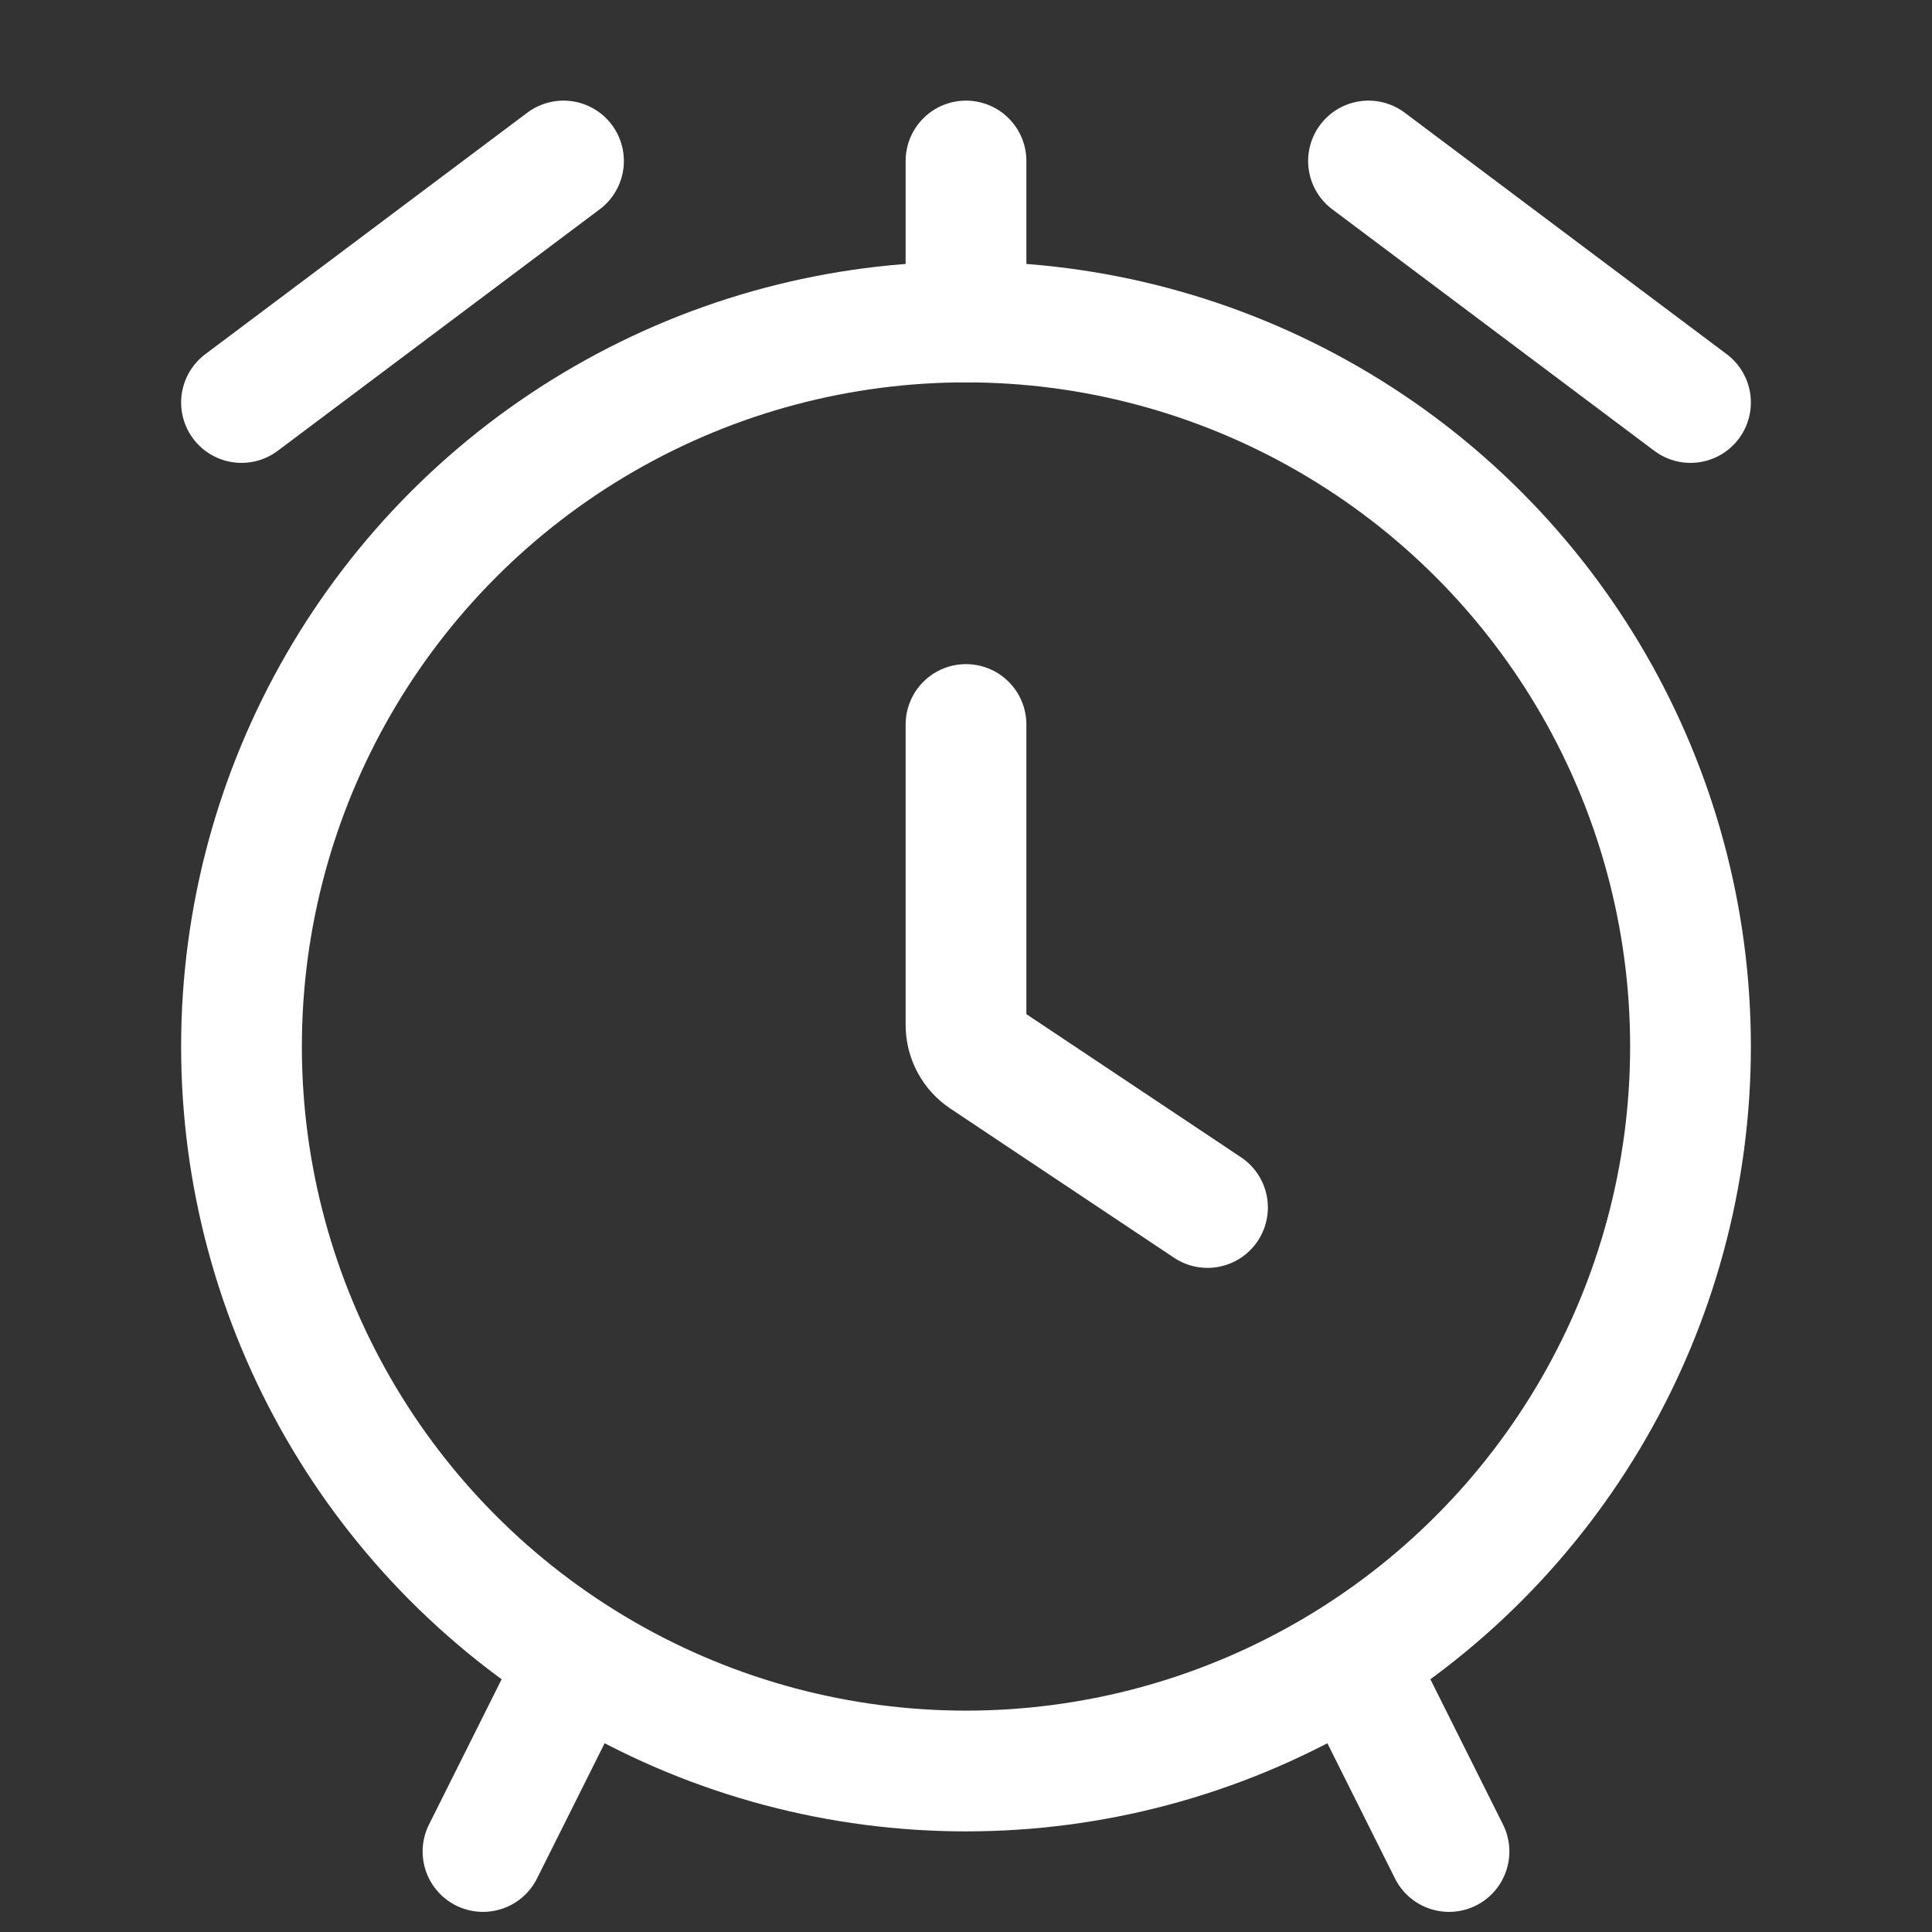 <svg width="24" height="24" viewBox="0 0 24 24" fill="none" xmlns="http://www.w3.org/2000/svg">
<rect x="0" y="0" width="24" height="24" fill="#333333" stroke="none"/>
<circle cx="12" cy="13" r="9" stroke="white" stroke-width="1.5"/>
<path d="M12 9V12.732C12 12.9 12.084 13.056 12.223 13.148L15 15" stroke="white" stroke-width="1.5" stroke-linecap="round"/>
<path d="M17 2L21 5" stroke="white" stroke-width="1.5" stroke-linecap="round"/>
<path d="M12 2L12 4" stroke="white" stroke-width="1.5" stroke-linecap="round"/>
<path d="M17 21L18 23" stroke="white" stroke-width="1.5" stroke-linecap="round"/>
<path d="M7 21L6 23" stroke="white" stroke-width="1.5" stroke-linecap="round"/>
<path d="M7 2L3 5" stroke="white" stroke-width="1.5" stroke-linecap="round"/>
</svg>
